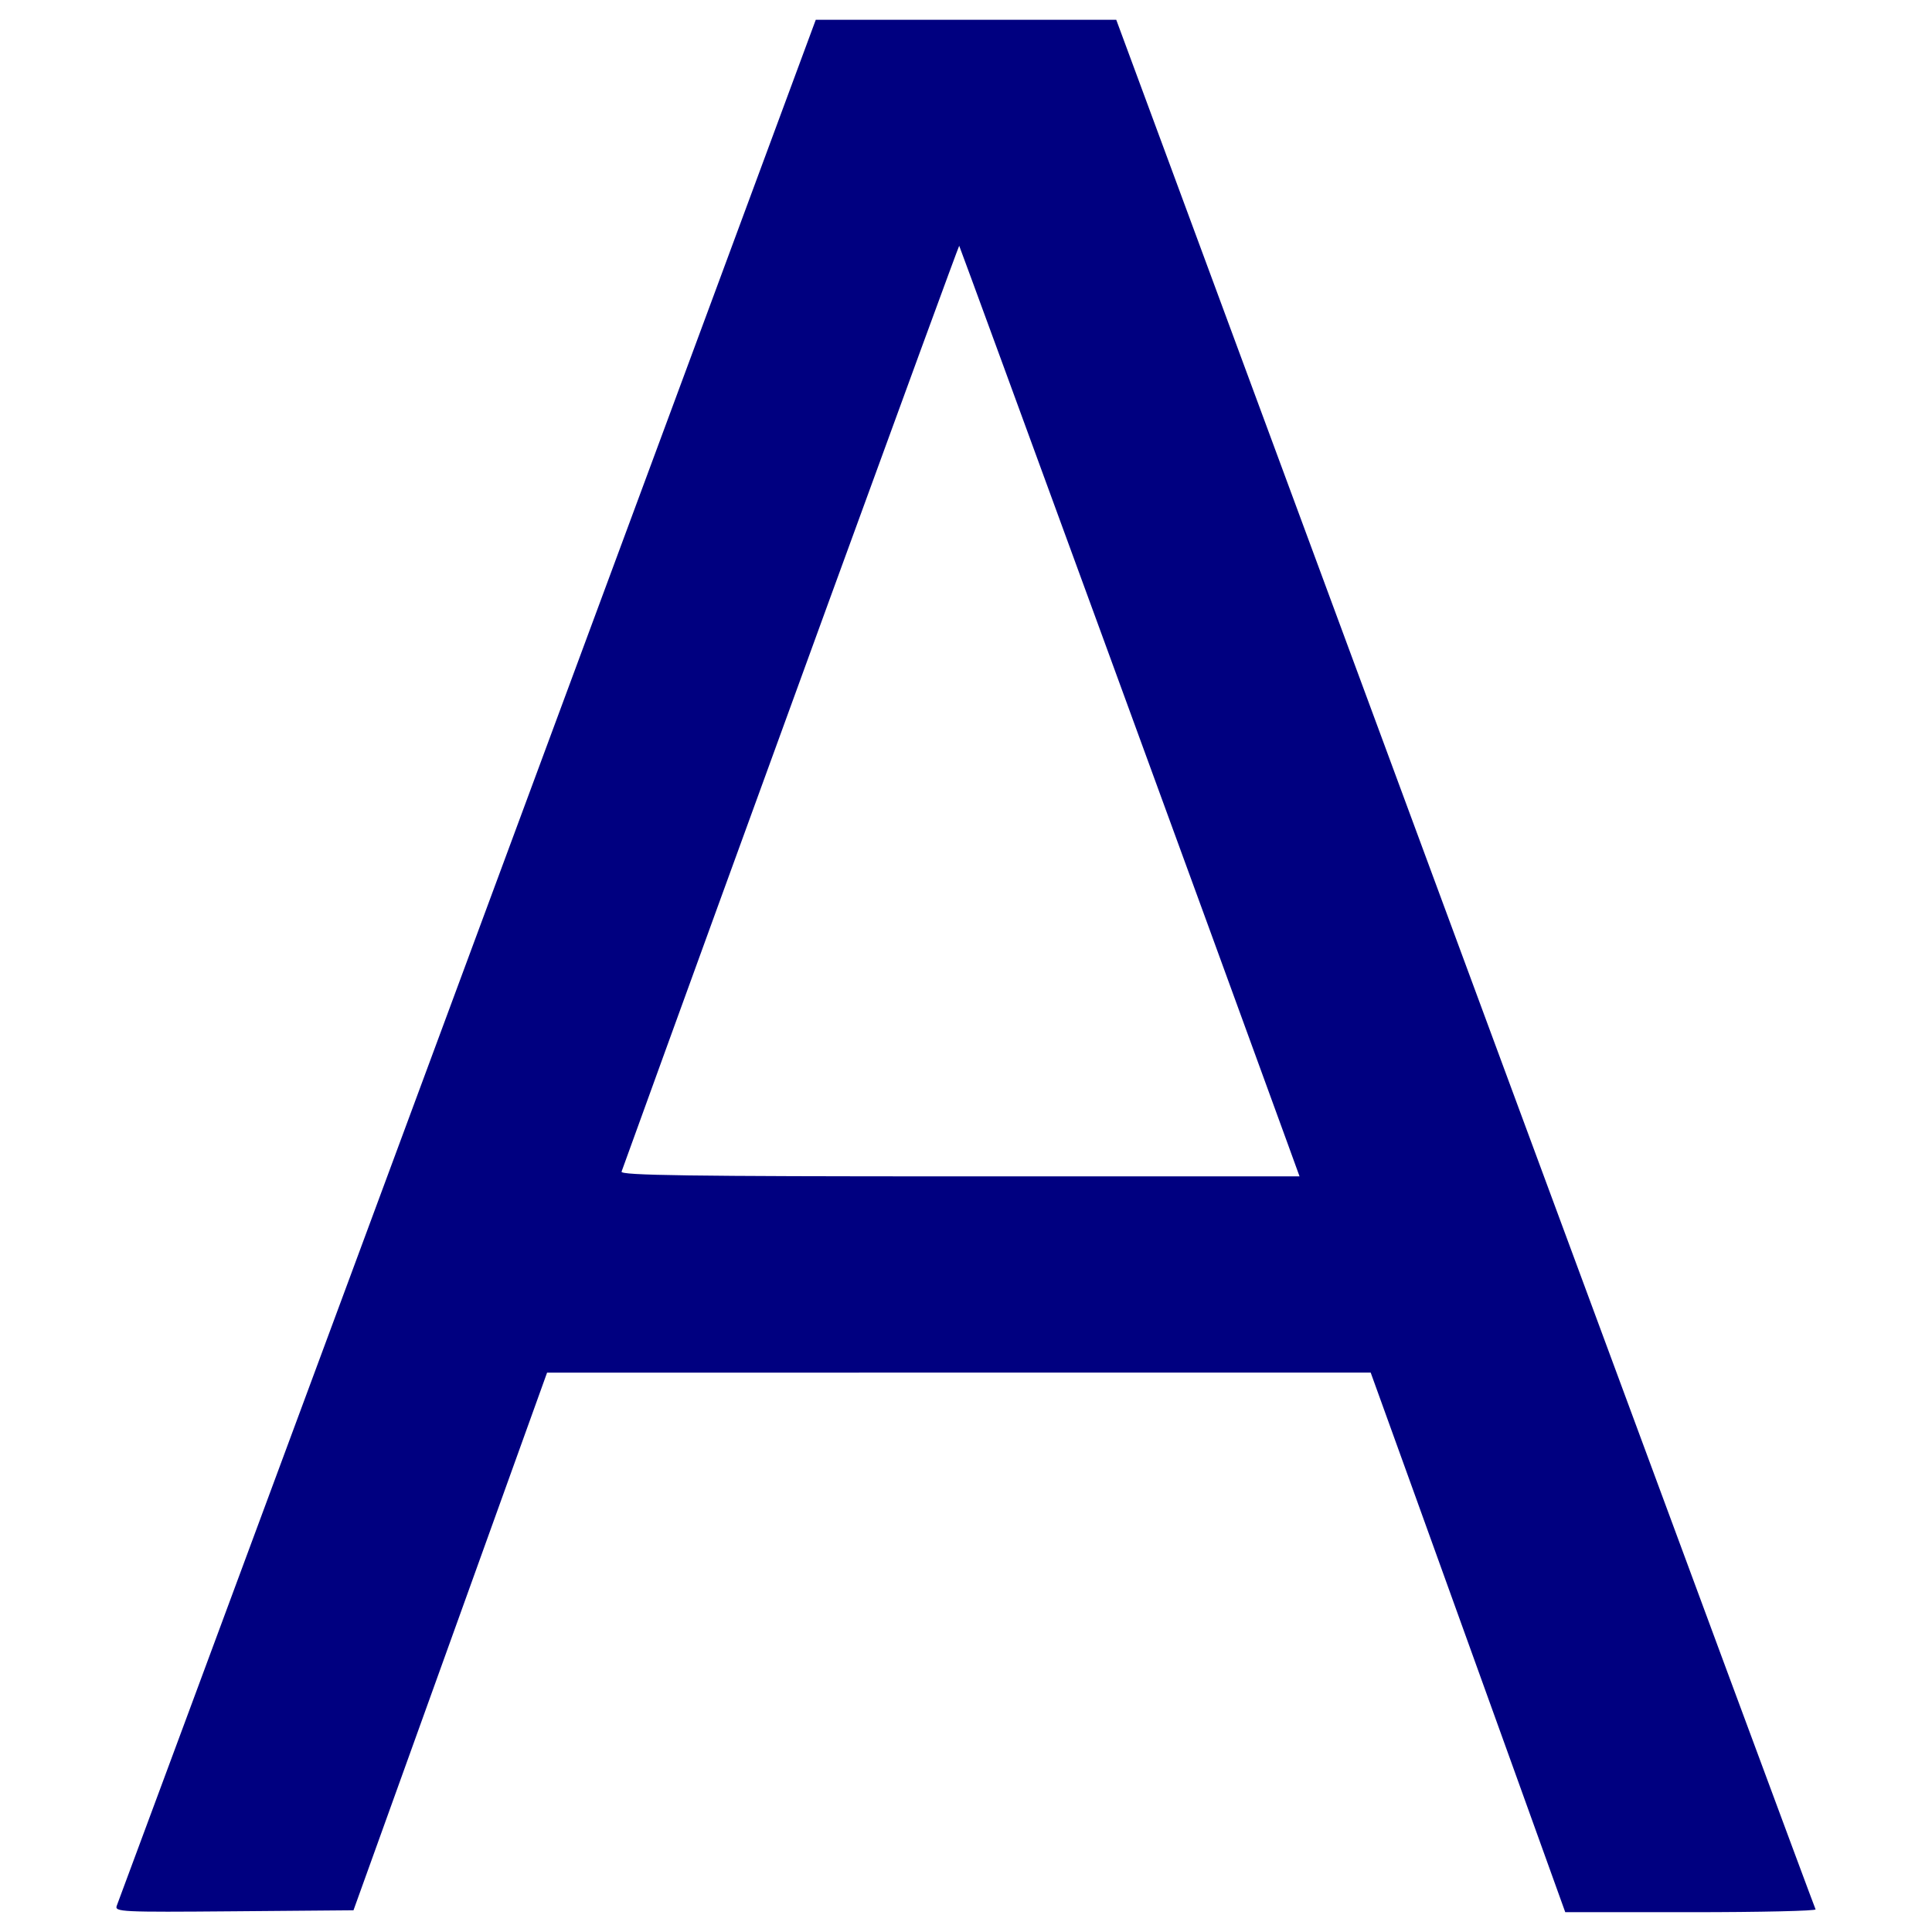 <?xml version="1.0" encoding="UTF-8" standalone="no"?>
<svg
   xmlns:dc="http://purl.org/dc/elements/1.1/"
   xmlns:cc="http://creativecommons.org/ns#"
   xmlns:rdf="http://www.w3.org/1999/02/22-rdf-syntax-ns#"
   xmlns:svg="http://www.w3.org/2000/svg"
   xmlns="http://www.w3.org/2000/svg"
   xmlns:sodipodi="http://sodipodi.sourceforge.net/DTD/sodipodi-0.dtd"
   xmlns:inkscape="http://www.inkscape.org/namespaces/inkscape"
   width="344.042mm"
   height="344.042mm"
   viewBox="0 0 344.042 344.042"
   version="1.1"
   id="svg879"
   inkscape:version="1.0.2-2 (e86c870879, 2021-01-15)"
   sodipodi:docname="istring.svg">
  <defs
     id="defs873" />
  <sodipodi:namedview
     id="base"
     pagecolor="#ffffff"
     bordercolor="#666666"
     borderopacity="1.0"
     inkscape:pageopacity="0.0"
     inkscape:pageshadow="2"
     inkscape:zoom="0.35"
     inkscape:cx="-400.94631"
     inkscape:cy="650.47622"
     inkscape:document-units="mm"
     inkscape:current-layer="layer1"
     inkscape:document-rotation="0"
     showgrid="false"
     fit-margin-top="0"
     fit-margin-left="0"
     fit-margin-right="0"
     fit-margin-bottom="0"
     inkscape:window-width="1920"
     inkscape:window-height="986"
     inkscape:window-x="-11"
     inkscape:window-y="-11"
     inkscape:window-maximized="1" />
  <g
     inkscape:label="レイヤー 1"
     inkscape:groupmode="layer"
     id="layer1"
     transform="translate(-211.917,23.938)">
    <path
       style="fill:#000080;fill-opacity:1;stroke:none;stroke-width:0;stroke-miterlimit:4;stroke-dasharray:none"
       d="m 232.716,315.41 c 0.515,-1.299 76.633,-206.633 106.056,-286.096 l 18.412,-49.725 h 26.756 26.756 l 9.322,25.198 c 5.127,13.859 33.078,89.454 62.113,167.989 29.035,78.535 52.928,143.018 53.095,143.295 0.167,0.277 -9.795,0.504 -22.137,0.504 H 490.65 l -9.254,-25.702 c -5.09,-14.136 -12.886,-35.757 -17.324,-48.045 l -8.07,-22.343 -73.332,0.006 -73.332,0.006 -17.237,47.871 -17.237,47.871 -21.308,0.178 c -20.128,0.168 -21.282,0.112 -20.838,-1.008 z M 441.077,179.329 C 430.639,150.584 382.85,19.953 382.728,19.83 c -0.112,-0.112 -41.837,114.301 -60.128,164.874 -0.242,0.668 12.086,0.84 60.215,0.84 h 60.519 z"
       id="path895" />
  </g>
</svg>
